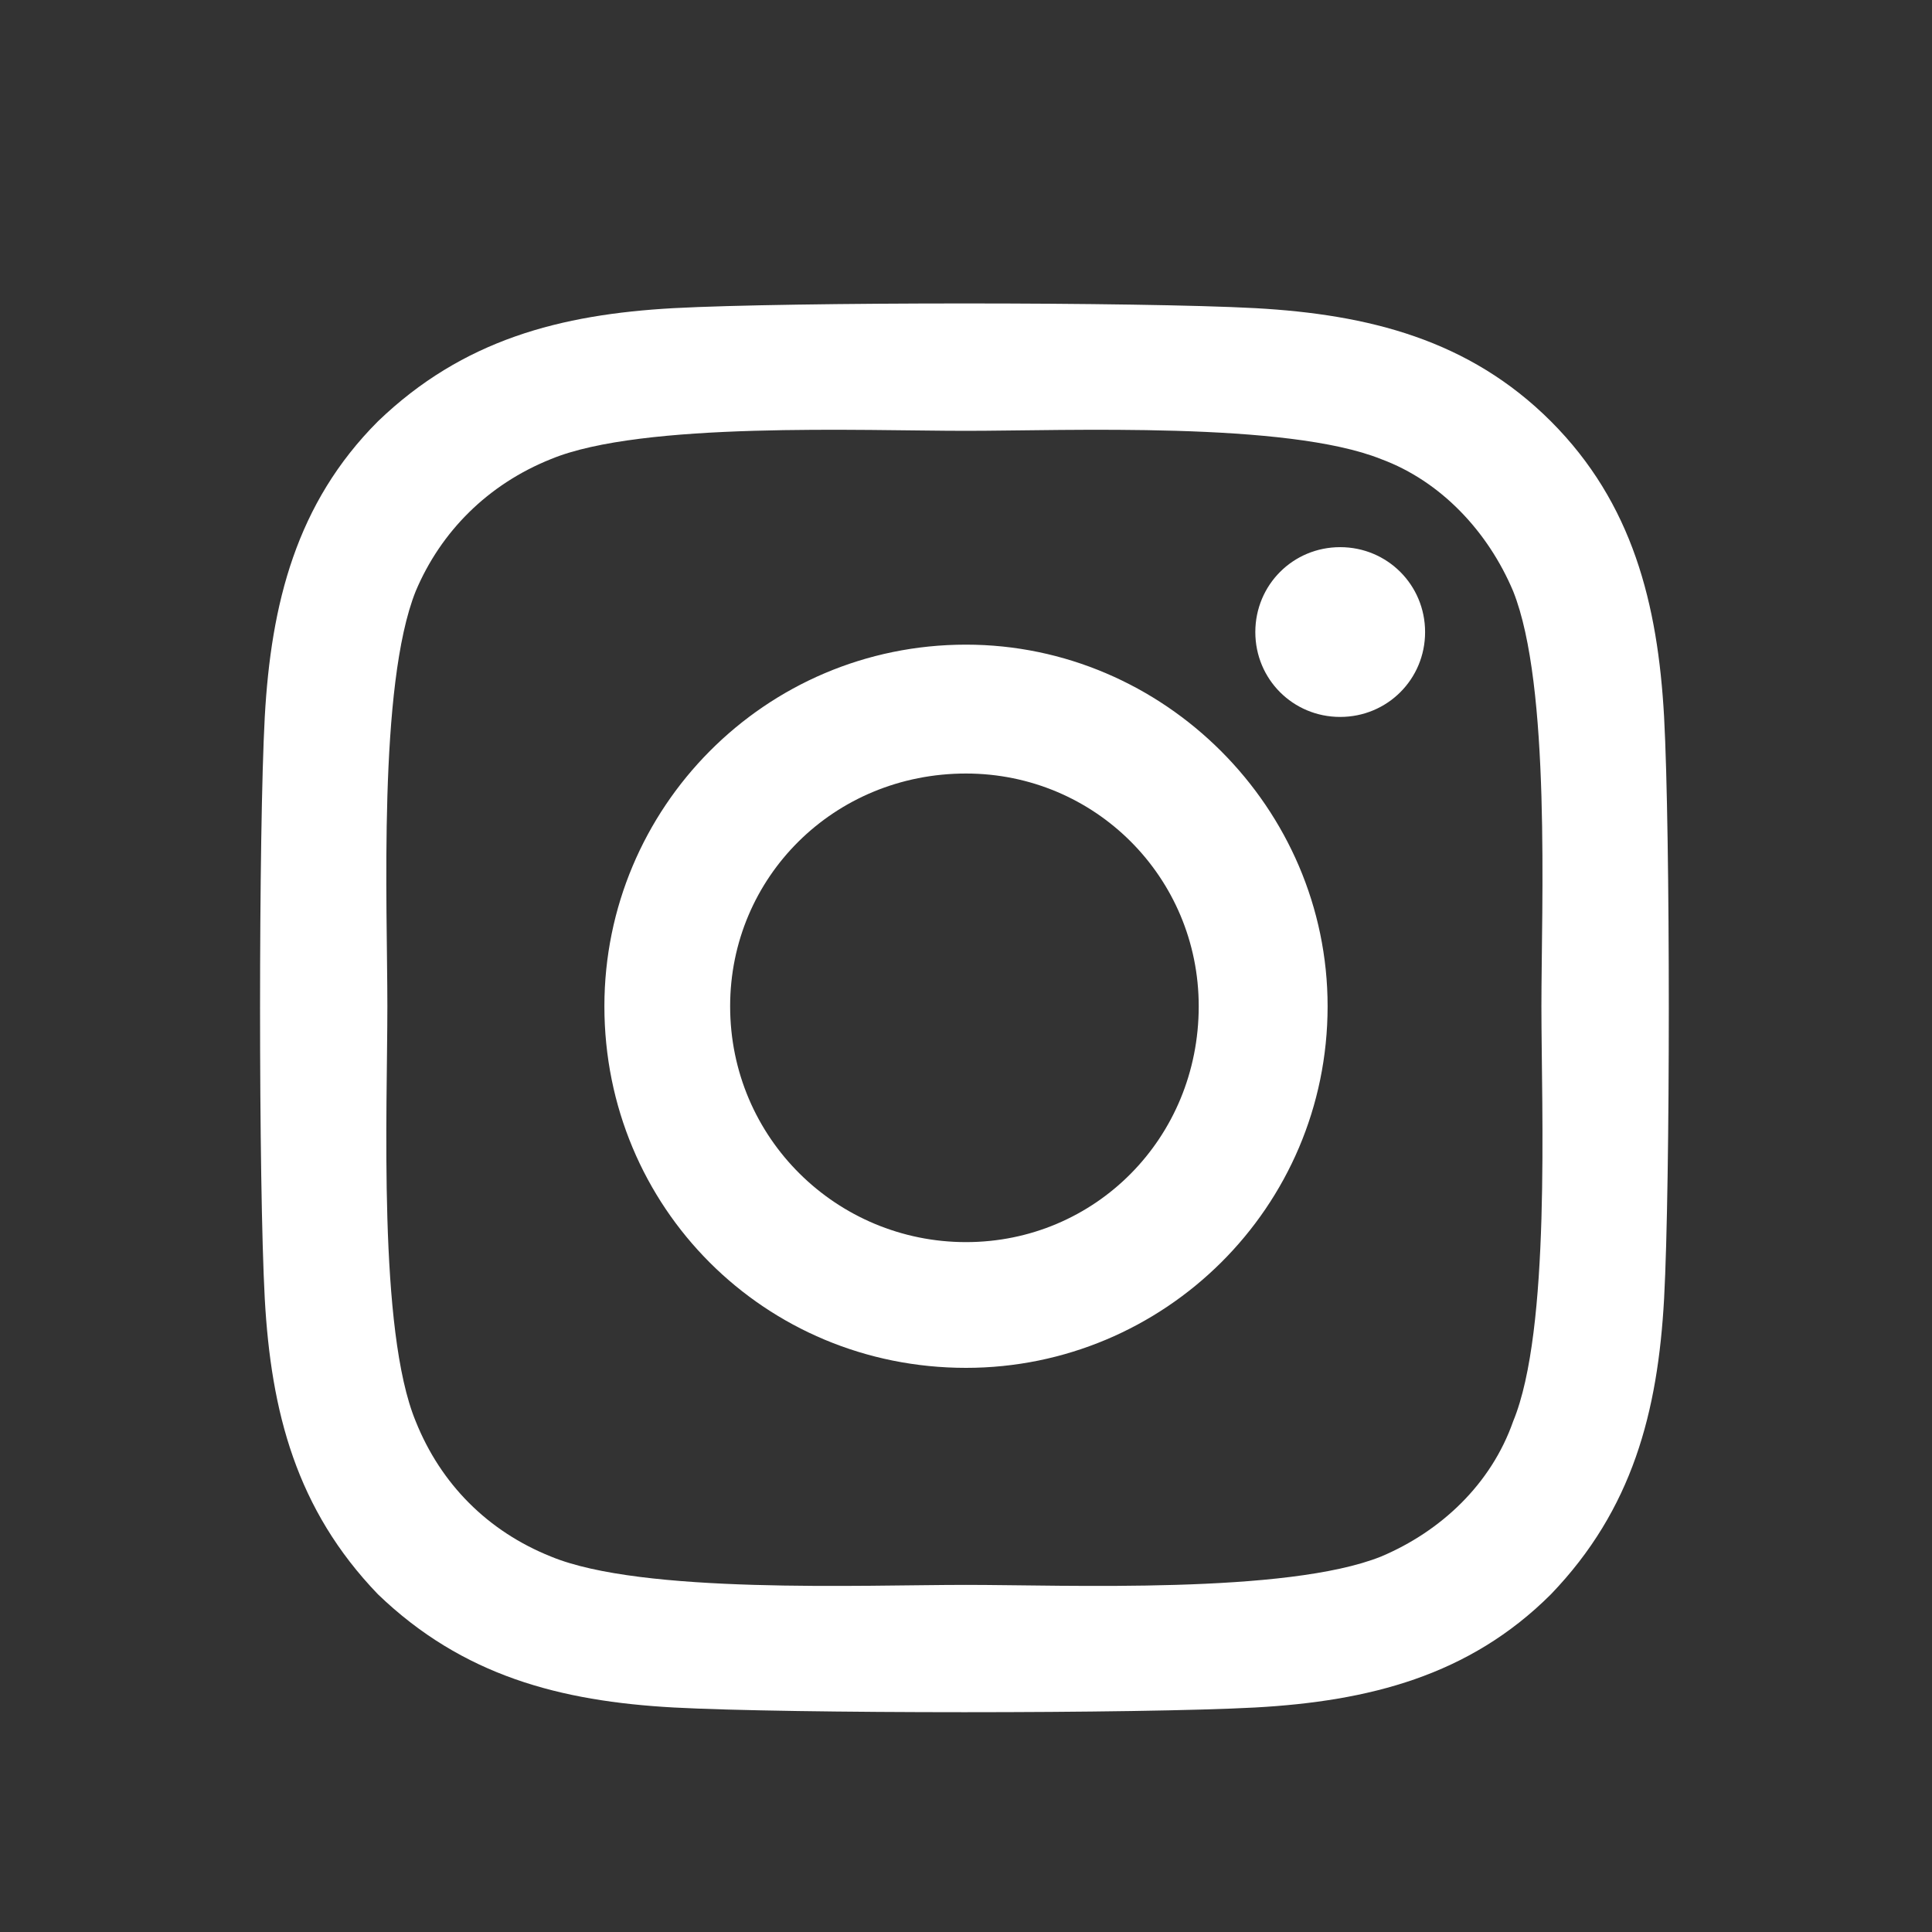 <svg width="24" height="24" viewBox="0 0 24 24" fill="none" xmlns="http://www.w3.org/2000/svg">
<rect x="0" y="0" width="24" height="24" fill="#333333" stroke="none"/>
<g clip-path="url(#clip0_239_1392)">
<path d="M12 8.008C9.5 8.008 7.508 10.039 7.508 12.5C7.508 15 9.5 16.992 12 16.992C14.461 16.992 16.492 15 16.492 12.5C16.492 10.039 14.461 8.008 12 8.008ZM12 15.43C10.398 15.43 9.07 14.141 9.07 12.5C9.07 10.898 10.359 9.609 12 9.609C13.602 9.609 14.891 10.898 14.891 12.5C14.891 14.141 13.602 15.43 12 15.43ZM17.703 7.852C17.703 7.266 17.234 6.797 16.648 6.797C16.062 6.797 15.594 7.266 15.594 7.852C15.594 8.438 16.062 8.906 16.648 8.906C17.234 8.906 17.703 8.438 17.703 7.852ZM20.672 8.906C20.594 7.5 20.281 6.25 19.266 5.234C18.25 4.219 17 3.906 15.594 3.828C14.148 3.75 9.812 3.75 8.367 3.828C6.961 3.906 5.75 4.219 4.695 5.234C3.68 6.25 3.367 7.5 3.289 8.906C3.211 10.352 3.211 14.688 3.289 16.133C3.367 17.539 3.68 18.75 4.695 19.805C5.75 20.82 6.961 21.133 8.367 21.211C9.812 21.289 14.148 21.289 15.594 21.211C17 21.133 18.25 20.82 19.266 19.805C20.281 18.75 20.594 17.539 20.672 16.133C20.75 14.688 20.75 10.352 20.672 8.906ZM18.797 17.656C18.523 18.438 17.898 19.023 17.156 19.336C15.984 19.805 13.25 19.688 12 19.688C10.711 19.688 7.977 19.805 6.844 19.336C6.062 19.023 5.477 18.438 5.164 17.656C4.695 16.523 4.812 13.789 4.812 12.5C4.812 11.25 4.695 8.516 5.164 7.344C5.477 6.602 6.062 6.016 6.844 5.703C7.977 5.234 10.711 5.352 12 5.352C13.25 5.352 15.984 5.234 17.156 5.703C17.898 5.977 18.484 6.602 18.797 7.344C19.266 8.516 19.148 11.25 19.148 12.5C19.148 13.789 19.266 16.523 18.797 17.656Z" fill="white"/>
</g>
<defs>
<clipPath id="clip0_239_1392">
<rect width="24" height="24" fill="white"/>
</clipPath>
</defs>
</svg>

